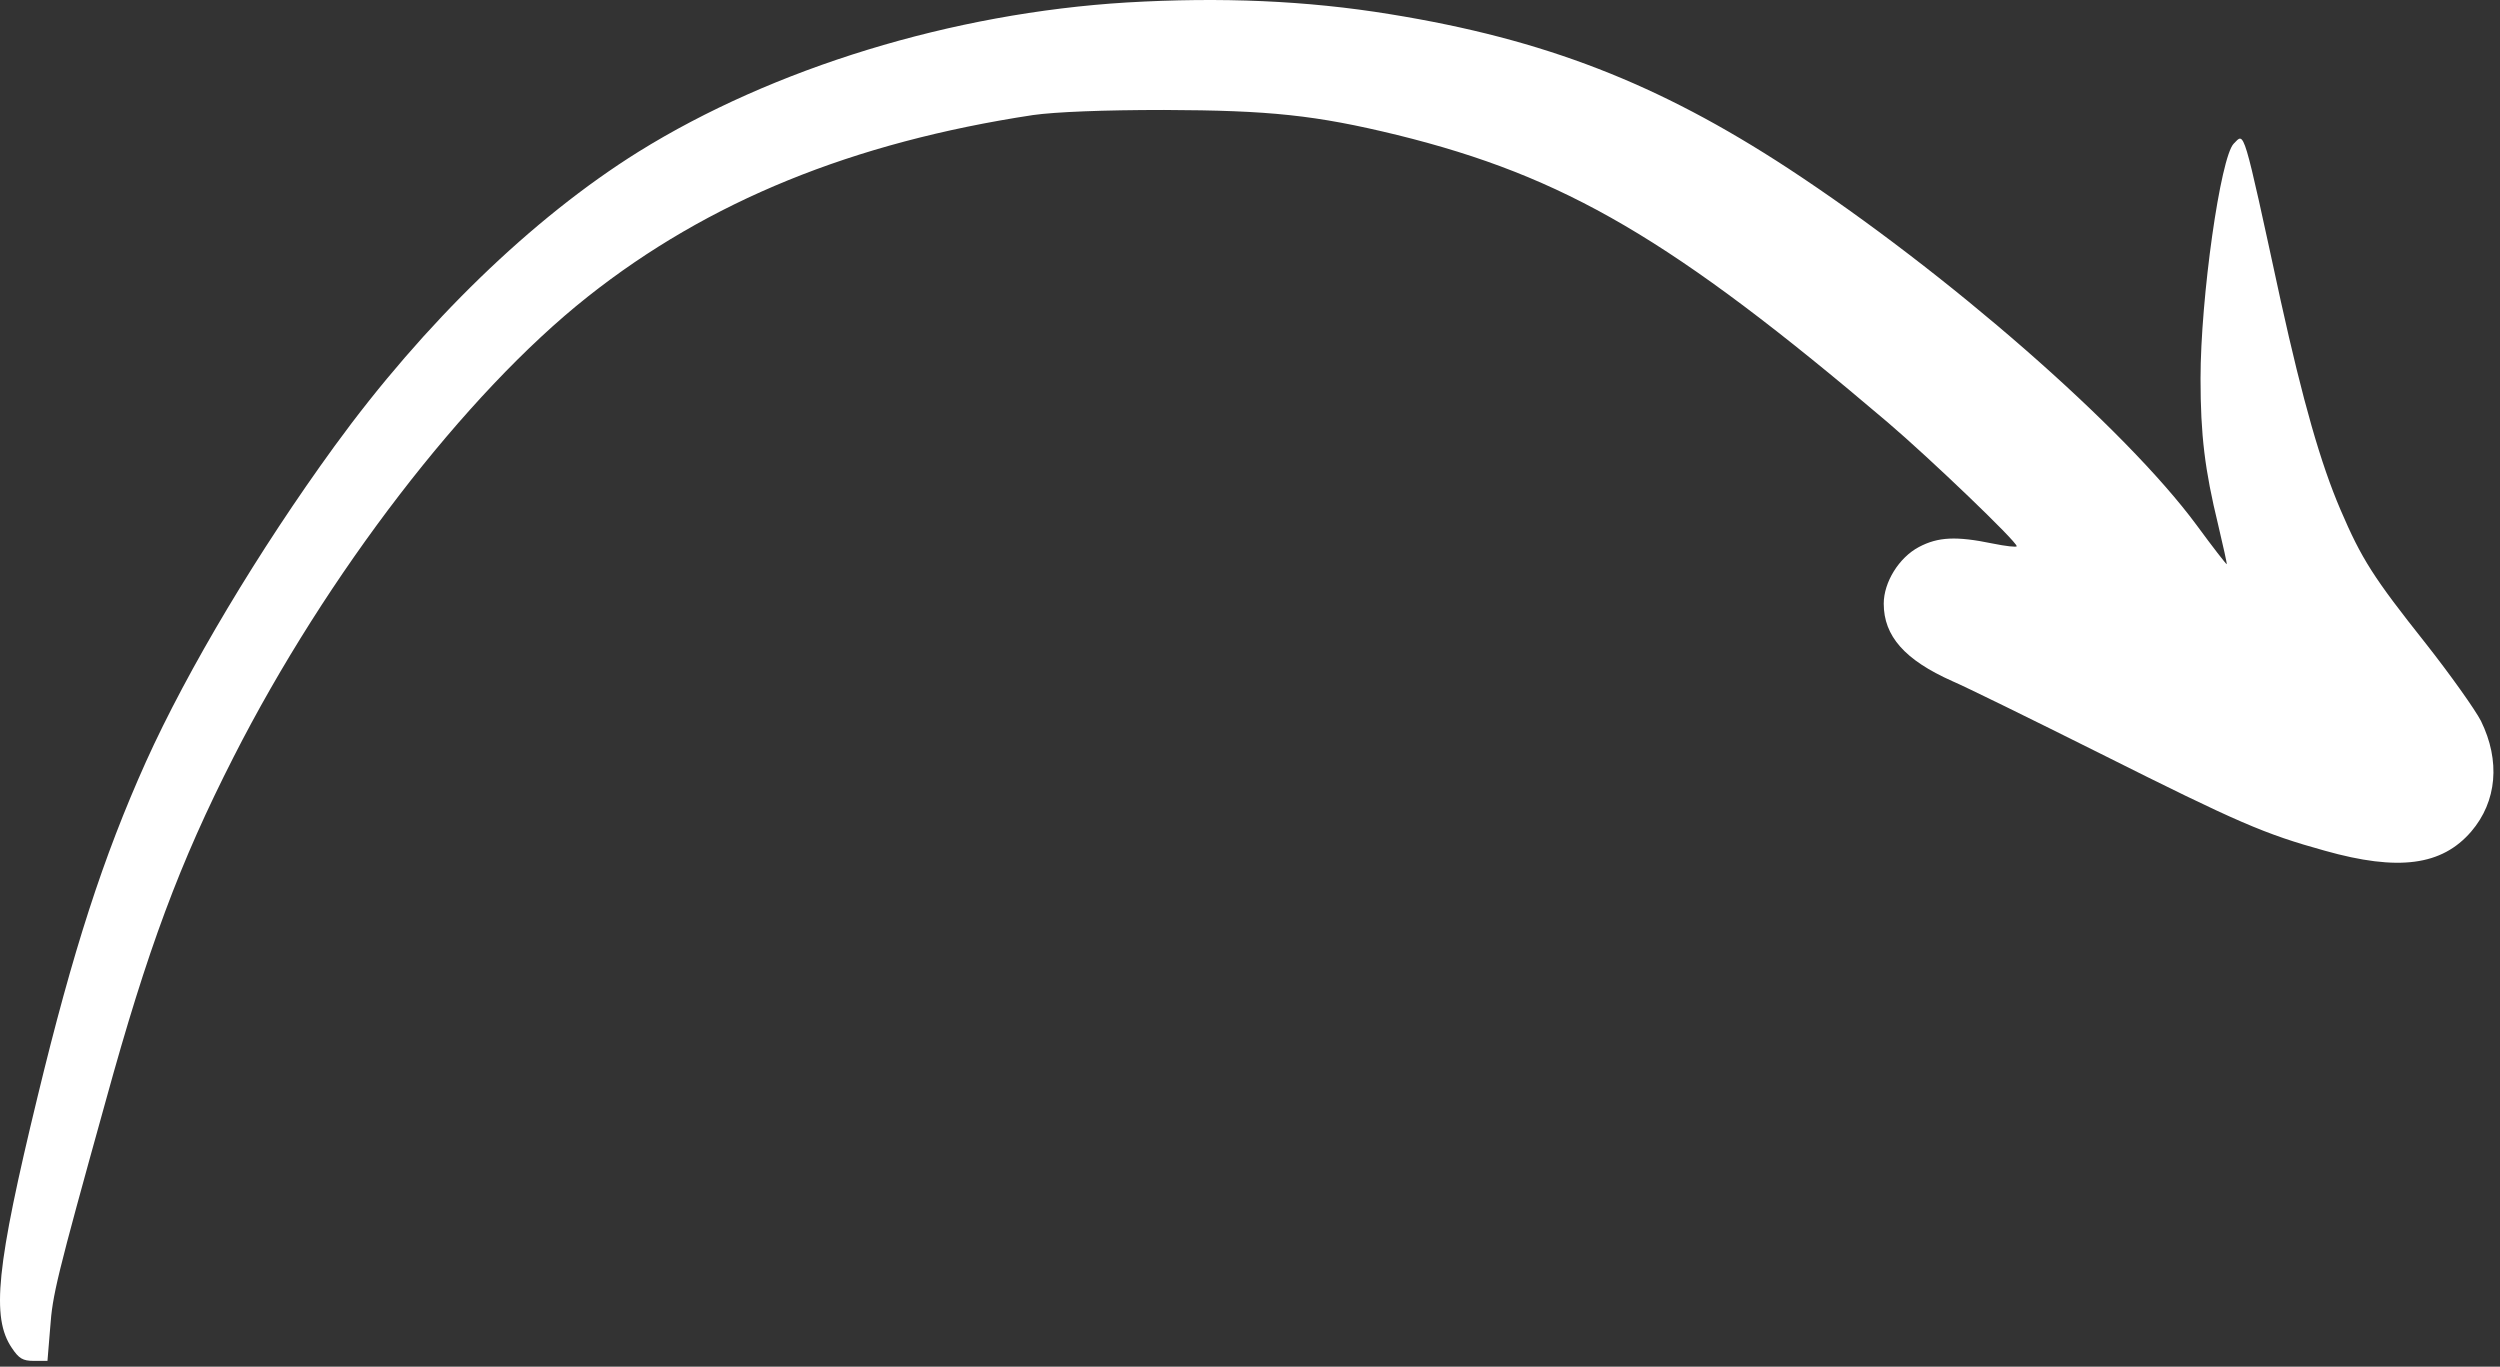 <svg width="150" height="82" viewBox="0 0 150 82" fill="white" xmlns="http://www.w3.org/2000/svg">
<rect x="0" y="0" width="150" height="82" fill="#333333" stroke="none"/>
<path fill-rule="evenodd" clip-rule="evenodd" d="M67.616 0.148C57.15 0.781 46.379 4.088 38.306 9.108C31.923 13.095 25.446 19.381 20.072 26.769C15.52 33.031 11.249 40.185 8.761 45.697C6.18 51.443 4.373 57.049 2.261 65.774C-0.226 76.023 -0.531 79.049 0.712 80.879C1.135 81.512 1.369 81.653 2.027 81.653H2.848L3.012 79.659C3.153 77.689 3.364 76.774 6.344 66.055C8.855 56.931 10.78 51.771 14.018 45.415C19.58 34.485 27.91 23.626 35.255 17.809C42.507 12.063 51.166 8.545 61.984 6.903C63.322 6.715 66.184 6.598 69.845 6.598C76.181 6.621 78.927 6.903 83.832 8.099C93.899 10.585 100.352 14.361 113.259 25.338C115.817 27.519 121.003 32.492 121.003 32.773C121.003 32.844 120.346 32.773 119.548 32.609C117.389 32.163 116.286 32.21 115.136 32.82C113.939 33.453 113.024 34.931 113.024 36.221C113.024 38.168 114.291 39.599 117.131 40.865C117.905 41.193 121.918 43.164 126.048 45.228C134.332 49.379 135.857 50.036 139.494 51.044C143.906 52.287 146.511 51.936 148.271 49.895C149.82 48.089 150.031 45.65 148.858 43.257C148.506 42.577 147.027 40.49 145.549 38.613C142.404 34.65 141.7 33.547 140.433 30.592C139.236 27.801 138.18 24.095 136.843 18.044C134.543 7.442 134.684 7.958 134.027 8.615C133.229 9.413 132.032 17.88 132.032 22.711C132.032 26.112 132.29 28.2 133.088 31.483C133.393 32.773 133.628 33.829 133.604 33.852C133.581 33.876 132.76 32.82 131.797 31.507C127.503 25.69 116.826 16.355 107.275 10.093C99.484 5.003 92.678 2.353 83.409 0.852C78.387 0.031 73.248 -0.18 67.616 0.148Z" fill="white"/>
</svg>
